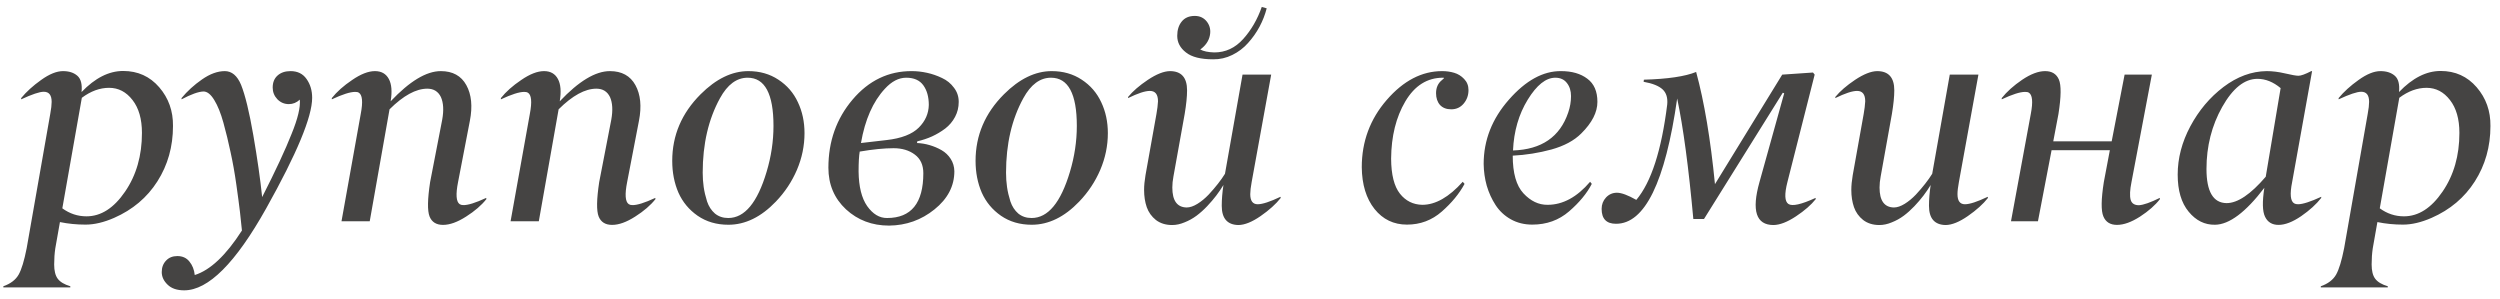 <?xml version="1.0" encoding="UTF-8"?> <svg xmlns="http://www.w3.org/2000/svg" width="226" height="27" viewBox="0 0 226 27" fill="none"> <path d="M7.817 19.556C9.129 19.556 10.293 18.811 11.309 17.321C12.324 15.84 12.832 14.071 12.832 12.015C12.832 10.762 12.549 9.772 11.981 9.044C11.414 8.308 10.708 7.939 9.861 7.939C9.023 7.939 8.202 8.24 7.398 8.841L5.634 18.832C6.294 19.314 7.022 19.556 7.817 19.556ZM6.357 25.878V25.98H0.302V25.878C0.953 25.649 1.415 25.298 1.686 24.824C1.948 24.359 2.189 23.567 2.409 22.45L4.542 10.301C4.627 9.844 4.669 9.48 4.669 9.209C4.669 8.6 4.432 8.295 3.958 8.295C3.577 8.295 2.896 8.523 1.914 8.98V8.866C2.38 8.299 2.98 7.753 3.717 7.229C4.462 6.695 5.122 6.429 5.697 6.429C6.239 6.429 6.671 6.568 6.992 6.848C7.314 7.127 7.441 7.618 7.373 8.32C8.592 7.051 9.844 6.416 11.131 6.416C12.46 6.416 13.547 6.907 14.394 7.889C15.24 8.87 15.655 10.038 15.638 11.393C15.638 13.255 15.168 14.922 14.229 16.395C13.297 17.859 11.994 18.959 10.318 19.695C9.387 20.102 8.524 20.305 7.729 20.305C6.933 20.305 6.163 20.229 5.418 20.076L4.999 22.45C4.931 22.907 4.897 23.394 4.897 23.91C4.897 24.477 5.003 24.905 5.215 25.192C5.435 25.489 5.816 25.717 6.357 25.878ZM20.322 6.429C20.957 6.429 21.448 6.843 21.795 7.673C22.167 8.604 22.535 10.119 22.899 12.218C23.263 14.325 23.53 16.191 23.699 17.816C24.918 15.421 25.807 13.513 26.365 12.091C26.924 10.72 27.169 9.691 27.102 9.006C26.814 9.277 26.484 9.412 26.111 9.412C25.705 9.412 25.358 9.264 25.07 8.968C24.791 8.672 24.651 8.32 24.651 7.914C24.651 7.449 24.799 7.085 25.096 6.822C25.392 6.56 25.781 6.429 26.264 6.429C26.898 6.429 27.381 6.666 27.711 7.14C28.049 7.614 28.219 8.181 28.219 8.841C28.219 10.559 26.835 13.889 24.067 18.832C21.3 23.775 18.828 26.246 16.653 26.246C16.002 26.246 15.502 26.077 15.155 25.738C14.8 25.4 14.622 25.019 14.622 24.596C14.622 24.172 14.753 23.826 15.016 23.555C15.27 23.284 15.608 23.148 16.031 23.148C16.497 23.148 16.861 23.314 17.123 23.644C17.394 23.974 17.555 24.38 17.605 24.862C19.01 24.422 20.432 23.081 21.871 20.838C21.829 20.364 21.77 19.805 21.693 19.162C21.617 18.519 21.507 17.689 21.363 16.674C21.219 15.65 21.046 14.676 20.843 13.754C20.648 12.831 20.432 11.943 20.195 11.088C19.958 10.233 19.683 9.552 19.37 9.044C19.057 8.528 18.731 8.27 18.393 8.27C17.936 8.286 17.275 8.523 16.412 8.98V8.866C16.928 8.24 17.546 7.677 18.266 7.178C18.985 6.678 19.671 6.429 20.322 6.429ZM38.629 8.016C37.605 8.016 36.467 8.638 35.214 9.882L33.424 20H30.872L32.611 10.301C32.823 9.201 32.759 8.557 32.421 8.371C32.362 8.329 32.256 8.308 32.103 8.308C31.655 8.308 30.953 8.532 29.996 8.98V8.866C30.445 8.299 31.058 7.753 31.837 7.229C32.616 6.695 33.301 6.429 33.894 6.429C34.477 6.429 34.897 6.666 35.15 7.14C35.404 7.605 35.459 8.278 35.315 9.158C37.033 7.339 38.544 6.429 39.848 6.429C40.922 6.429 41.693 6.852 42.158 7.698C42.624 8.545 42.73 9.619 42.476 10.923L41.409 16.458C41.189 17.567 41.236 18.231 41.549 18.451C41.633 18.51 41.739 18.54 41.866 18.54C42.289 18.557 42.983 18.341 43.948 17.893L43.974 17.994C43.533 18.553 42.92 19.082 42.133 19.581C41.354 20.08 40.66 20.33 40.051 20.33C39.441 20.33 39.035 20.076 38.832 19.568C38.629 19.052 38.646 18.015 38.883 16.458L39.975 10.821C40.127 9.975 40.089 9.294 39.86 8.777C39.615 8.27 39.204 8.016 38.629 8.016ZM53.914 8.016C52.89 8.016 51.752 8.638 50.499 9.882L48.709 20H46.157L47.897 10.301C48.108 9.201 48.045 8.557 47.706 8.371C47.647 8.329 47.541 8.308 47.389 8.308C46.94 8.308 46.238 8.532 45.281 8.98V8.866C45.73 8.299 46.343 7.753 47.122 7.229C47.901 6.695 48.586 6.429 49.179 6.429C49.763 6.429 50.182 6.666 50.435 7.14C50.69 7.605 50.745 8.278 50.601 9.158C52.319 7.339 53.829 6.429 55.133 6.429C56.208 6.429 56.978 6.852 57.443 7.698C57.909 8.545 58.015 9.619 57.761 10.923L56.694 16.458C56.474 17.567 56.521 18.231 56.834 18.451C56.919 18.51 57.024 18.54 57.151 18.54C57.575 18.557 58.269 18.341 59.233 17.893L59.259 17.994C58.819 18.553 58.205 19.082 57.418 19.581C56.639 20.08 55.945 20.33 55.336 20.33C54.727 20.33 54.32 20.076 54.117 19.568C53.914 19.052 53.931 18.015 54.168 16.458L55.26 10.821C55.412 9.975 55.374 9.294 55.145 8.777C54.9 8.27 54.49 8.016 53.914 8.016ZM65.835 19.708C67.316 19.708 68.471 18.316 69.301 15.531C69.716 14.152 69.923 12.768 69.923 11.38C69.923 8.477 69.144 7.025 67.587 7.025C66.597 7.025 65.763 7.643 65.086 8.879C64.045 10.775 63.524 13.018 63.524 15.607C63.524 16.056 63.554 16.488 63.613 16.902C63.672 17.317 63.774 17.753 63.918 18.21C64.07 18.659 64.307 19.023 64.629 19.302C64.959 19.573 65.361 19.708 65.835 19.708ZM70.139 18.223C68.801 19.619 67.371 20.317 65.848 20.317C64.781 20.317 63.855 20.047 63.067 19.505C62.289 18.963 61.709 18.265 61.328 17.41C60.956 16.547 60.77 15.591 60.77 14.541C60.77 12.239 61.624 10.233 63.334 8.523C64.731 7.127 66.169 6.429 67.65 6.429C68.683 6.429 69.588 6.687 70.367 7.203C71.154 7.719 71.743 8.401 72.132 9.247C72.53 10.085 72.728 11.016 72.728 12.04C72.728 13.174 72.5 14.279 72.043 15.354C71.586 16.42 70.951 17.376 70.139 18.223ZM77.616 15.506C77.633 16.869 77.891 17.91 78.391 18.629C78.907 19.357 79.508 19.716 80.193 19.708C82.377 19.708 83.469 18.358 83.469 15.658C83.469 14.913 83.211 14.351 82.694 13.97C82.186 13.589 81.547 13.398 80.777 13.398C79.931 13.398 78.911 13.5 77.718 13.703C77.65 14.092 77.616 14.693 77.616 15.506ZM83.964 9.488C83.964 8.76 83.799 8.168 83.469 7.711C83.139 7.254 82.622 7.025 81.92 7.025C81.243 7.025 80.6 7.36 79.99 8.028C78.915 9.188 78.196 10.821 77.832 12.929L80.143 12.662C81.488 12.51 82.462 12.133 83.062 11.532C83.647 10.948 83.947 10.267 83.964 9.488ZM86.274 15.48C86.274 16.818 85.674 17.969 84.472 18.934C83.287 19.89 81.92 20.377 80.371 20.394C78.839 20.394 77.54 19.903 76.474 18.921C75.416 17.931 74.887 16.678 74.887 15.163C74.887 12.776 75.615 10.724 77.07 9.006C78.534 7.279 80.32 6.42 82.428 6.429C82.876 6.429 83.333 6.479 83.799 6.581C84.264 6.683 84.717 6.839 85.157 7.051C85.597 7.254 85.957 7.546 86.236 7.927C86.524 8.299 86.668 8.727 86.668 9.209C86.668 9.7 86.558 10.153 86.338 10.567C86.118 10.982 85.822 11.333 85.449 11.621C85.077 11.9 84.679 12.137 84.256 12.332C83.841 12.518 83.397 12.666 82.923 12.776L82.897 12.929C83.287 12.946 83.668 13.009 84.04 13.119C84.421 13.229 84.781 13.382 85.119 13.576C85.458 13.771 85.733 14.033 85.944 14.363C86.156 14.693 86.266 15.066 86.274 15.48ZM93.257 19.708C94.738 19.708 95.893 18.316 96.723 15.531C97.137 14.152 97.345 12.768 97.345 11.38C97.345 8.477 96.566 7.025 95.009 7.025C94.019 7.025 93.185 7.643 92.508 8.879C91.467 10.775 90.946 13.018 90.946 15.607C90.946 16.056 90.976 16.488 91.035 16.902C91.094 17.317 91.196 17.753 91.34 18.21C91.492 18.659 91.729 19.023 92.051 19.302C92.381 19.573 92.783 19.708 93.257 19.708ZM97.561 18.223C96.223 19.619 94.793 20.317 93.269 20.317C92.203 20.317 91.276 20.047 90.489 19.505C89.711 18.963 89.131 18.265 88.75 17.41C88.378 16.547 88.191 15.591 88.191 14.541C88.191 12.239 89.046 10.233 90.756 8.523C92.152 7.127 93.591 6.429 95.072 6.429C96.105 6.429 97.01 6.687 97.789 7.203C98.576 7.719 99.164 8.401 99.554 9.247C99.951 10.085 100.15 11.016 100.15 12.04C100.15 13.174 99.922 14.279 99.465 15.354C99.008 16.42 98.373 17.376 97.561 18.223ZM105.762 6.429C106.794 6.429 107.311 7.008 107.311 8.168C107.311 8.727 107.239 9.438 107.095 10.301L106.079 15.95C106.011 16.306 105.978 16.64 105.978 16.953C105.978 18.138 106.409 18.739 107.272 18.756C107.569 18.756 107.895 18.646 108.25 18.426C108.605 18.206 108.944 17.926 109.266 17.588C109.587 17.241 109.867 16.915 110.104 16.61C110.349 16.297 110.561 15.997 110.738 15.709L112.325 6.746H114.915L113.15 16.458C113.066 16.915 113.023 17.279 113.023 17.55C113.023 18.159 113.248 18.464 113.696 18.464C114.128 18.464 114.813 18.24 115.753 17.791L115.778 17.893C115.347 18.443 114.742 18.989 113.963 19.53C113.193 20.064 112.524 20.334 111.957 20.343C110.95 20.326 110.446 19.746 110.446 18.604C110.446 18.02 110.497 17.393 110.599 16.725C110.404 17.046 110.188 17.364 109.951 17.677C109.714 17.99 109.439 18.311 109.126 18.642C108.813 18.972 108.491 19.259 108.161 19.505C107.831 19.75 107.471 19.949 107.082 20.102C106.701 20.262 106.329 20.343 105.965 20.343C105.381 20.343 104.89 20.19 104.492 19.886C104.103 19.573 103.828 19.188 103.667 18.73C103.506 18.265 103.426 17.744 103.426 17.169C103.426 16.78 103.468 16.335 103.553 15.836L104.543 10.301C104.619 9.878 104.666 9.497 104.683 9.158C104.683 8.532 104.437 8.219 103.946 8.219C103.515 8.219 102.859 8.435 101.979 8.866V8.765C102.402 8.248 102.998 7.732 103.769 7.216C104.547 6.7 105.212 6.437 105.762 6.429ZM109.672 5.362C108.546 5.362 107.725 5.155 107.209 4.74C106.684 4.334 106.422 3.835 106.422 3.242C106.422 2.709 106.557 2.277 106.828 1.947C107.099 1.609 107.493 1.439 108.009 1.439C108.474 1.439 108.842 1.617 109.113 1.973C109.384 2.337 109.469 2.756 109.367 3.229C109.266 3.712 108.978 4.127 108.504 4.474C108.792 4.634 109.215 4.723 109.773 4.74C110.789 4.74 111.661 4.334 112.389 3.521C113.117 2.709 113.675 1.744 114.064 0.627L114.509 0.754C114.365 1.321 114.149 1.875 113.861 2.417C113.574 2.95 113.227 3.441 112.82 3.89C112.423 4.338 111.949 4.698 111.398 4.969C110.848 5.24 110.273 5.371 109.672 5.362ZM130.365 6.429C130.755 6.429 131.118 6.479 131.457 6.581C131.804 6.683 132.104 6.869 132.358 7.14C132.621 7.41 132.752 7.745 132.752 8.143C132.752 8.617 132.604 9.027 132.308 9.374C132.02 9.713 131.647 9.882 131.19 9.882C130.759 9.882 130.42 9.751 130.175 9.488C129.938 9.217 129.819 8.862 129.819 8.422C129.819 7.914 130.001 7.516 130.365 7.229C130.484 7.127 130.543 7.068 130.543 7.051C130.543 7.034 130.509 7.025 130.441 7.025C129.02 7.025 127.885 7.741 127.039 9.171C126.201 10.593 125.774 12.315 125.757 14.338C125.765 15.794 126.032 16.852 126.557 17.512C127.073 18.163 127.746 18.498 128.575 18.515C129.769 18.515 130.987 17.821 132.231 16.433L132.396 16.623C131.923 17.503 131.237 18.337 130.34 19.124C129.443 19.911 128.393 20.305 127.191 20.305C125.99 20.305 125.012 19.835 124.259 18.895C123.506 17.948 123.12 16.686 123.104 15.112C123.104 12.793 123.857 10.766 125.363 9.031C126.87 7.296 128.537 6.429 130.365 6.429ZM140.598 7.025C139.751 7.025 138.922 7.686 138.109 9.006C137.297 10.326 136.853 11.858 136.776 13.602C139.358 13.517 141.021 12.374 141.766 10.174C141.935 9.683 142.02 9.188 142.02 8.688C142.02 8.215 141.897 7.821 141.651 7.508C141.406 7.186 141.055 7.025 140.598 7.025ZM141.118 6.429C142.1 6.429 142.891 6.657 143.492 7.114C144.102 7.563 144.406 8.261 144.406 9.209C144.406 10.148 143.92 11.101 142.946 12.065C142.303 12.709 141.406 13.191 140.255 13.513C139.104 13.826 137.936 14.012 136.751 14.071C136.751 15.646 137.073 16.78 137.716 17.474C138.368 18.176 139.095 18.523 139.899 18.515C141.279 18.515 142.561 17.821 143.746 16.433L143.898 16.623C143.458 17.478 142.773 18.307 141.842 19.111C140.919 19.907 139.811 20.305 138.516 20.305C137.796 20.305 137.149 20.144 136.573 19.822C136.006 19.501 135.549 19.073 135.202 18.54C134.855 18.007 134.589 17.423 134.402 16.788C134.225 16.153 134.132 15.497 134.123 14.82C134.123 12.671 134.885 10.732 136.408 9.006C137.932 7.271 139.502 6.412 141.118 6.429ZM144.787 18.883C144.787 18.485 144.918 18.142 145.181 17.855C145.451 17.567 145.782 17.423 146.171 17.423C146.577 17.423 147.161 17.639 147.923 18.07C149.269 16.471 150.2 13.597 150.716 9.45C150.775 8.849 150.635 8.392 150.297 8.079C149.958 7.766 149.387 7.537 148.583 7.394L148.608 7.203C150.758 7.144 152.332 6.911 153.331 6.505C154.067 9.205 154.634 12.586 155.032 16.648L161.113 6.746L163.894 6.556L164.046 6.746L161.583 16.458C161.304 17.55 161.333 18.21 161.672 18.439C162.019 18.667 162.836 18.485 164.122 17.893L164.147 17.994C163.733 18.519 163.136 19.039 162.357 19.556C161.579 20.072 160.902 20.334 160.326 20.343C158.752 20.343 158.329 19.048 159.057 16.458L161.291 8.435L161.164 8.384L154.042 19.797H153.077C152.654 15.15 152.167 11.52 151.617 8.904C151.076 12.688 150.343 15.523 149.421 17.41C148.498 19.297 147.385 20.237 146.082 20.229C145.219 20.229 144.787 19.78 144.787 18.883ZM169.695 6.429C170.728 6.429 171.244 7.008 171.244 8.168C171.244 8.727 171.172 9.438 171.028 10.301L170.013 15.95C169.945 16.306 169.911 16.64 169.911 16.953C169.911 18.138 170.343 18.739 171.206 18.756C171.502 18.756 171.828 18.646 172.184 18.426C172.539 18.206 172.878 17.926 173.199 17.588C173.521 17.241 173.8 16.915 174.037 16.61C174.283 16.297 174.494 15.997 174.672 15.709L176.259 6.746H178.849L177.084 16.458C176.999 16.915 176.957 17.279 176.957 17.55C176.957 18.159 177.181 18.464 177.63 18.464C178.062 18.464 178.747 18.24 179.687 17.791L179.712 17.893C179.28 18.443 178.675 18.989 177.896 19.53C177.126 20.064 176.458 20.334 175.891 20.343C174.883 20.326 174.38 19.746 174.38 18.604C174.38 18.02 174.431 17.393 174.532 16.725C174.338 17.046 174.122 17.364 173.885 17.677C173.648 17.99 173.373 18.311 173.06 18.642C172.746 18.972 172.425 19.259 172.095 19.505C171.765 19.75 171.405 19.949 171.016 20.102C170.635 20.262 170.262 20.343 169.898 20.343C169.314 20.343 168.824 20.19 168.426 19.886C168.036 19.573 167.761 19.188 167.601 18.73C167.44 18.265 167.359 17.744 167.359 17.169C167.359 16.78 167.402 16.335 167.486 15.836L168.477 10.301C168.553 9.878 168.599 9.497 168.616 9.158C168.616 8.532 168.371 8.219 167.88 8.219C167.448 8.219 166.792 8.435 165.912 8.866V8.765C166.335 8.248 166.932 7.732 167.702 7.216C168.481 6.7 169.145 6.437 169.695 6.429ZM182.797 7.216C183.576 6.691 184.27 6.429 184.879 6.429C185.488 6.429 185.903 6.683 186.123 7.19C186.343 7.698 186.33 8.735 186.085 10.301L185.615 12.776H190.896L192.064 6.746H194.527L192.687 16.458C192.543 17.169 192.517 17.702 192.61 18.058C192.703 18.388 192.953 18.553 193.359 18.553C193.774 18.527 194.4 18.307 195.238 17.893L195.264 17.994C194.84 18.544 194.24 19.073 193.461 19.581C192.682 20.08 191.988 20.33 191.379 20.33C190.77 20.33 190.359 20.076 190.147 19.568C189.927 19.061 189.94 18.024 190.186 16.458L190.731 13.576H185.463L184.231 20H181.794L183.584 10.301C183.796 9.201 183.732 8.557 183.394 8.371C183.334 8.329 183.224 8.308 183.063 8.308C182.615 8.308 181.912 8.532 180.956 8.98V8.866C181.413 8.291 182.027 7.741 182.797 7.216ZM204.074 7.127C202.906 7.127 201.844 7.973 200.888 9.666C199.94 11.35 199.466 13.221 199.466 15.277C199.466 17.317 200.071 18.345 201.281 18.362C202.28 18.362 203.461 17.567 204.823 15.976L206.169 7.965C205.5 7.406 204.802 7.127 204.074 7.127ZM197.854 19.137C197.193 18.341 196.863 17.224 196.863 15.785C196.863 14.304 197.244 12.848 198.006 11.418C198.776 9.979 199.775 8.794 201.002 7.863C202.246 6.924 203.545 6.446 204.899 6.429C205.424 6.429 205.974 6.496 206.55 6.632C207.168 6.776 207.578 6.848 207.781 6.848C208.01 6.848 208.395 6.708 208.937 6.429H209.013L207.21 16.458C206.99 17.55 207.053 18.193 207.4 18.388C207.485 18.439 207.599 18.464 207.743 18.464C208.166 18.464 208.865 18.24 209.838 17.791V17.893C209.398 18.46 208.793 19.01 208.022 19.543C207.252 20.068 206.571 20.33 205.979 20.33C205.403 20.33 204.997 20.085 204.76 19.594C204.523 19.111 204.502 18.24 204.696 16.979C203.012 19.188 201.527 20.3 200.24 20.317C199.309 20.334 198.514 19.941 197.854 19.137ZM217.315 19.556C218.627 19.556 219.791 18.811 220.807 17.321C221.822 15.84 222.33 14.071 222.33 12.015C222.33 10.762 222.047 9.772 221.479 9.044C220.912 8.308 220.206 7.939 219.359 7.939C218.521 7.939 217.701 8.24 216.896 8.841L215.132 18.832C215.792 19.314 216.52 19.556 217.315 19.556ZM215.855 25.878V25.98H209.8V25.878C210.451 25.649 210.913 25.298 211.184 24.824C211.446 24.359 211.687 23.567 211.907 22.45L214.04 10.301C214.125 9.844 214.167 9.48 214.167 9.209C214.167 8.6 213.93 8.295 213.456 8.295C213.075 8.295 212.394 8.523 211.412 8.98V8.866C211.878 8.299 212.479 7.753 213.215 7.229C213.96 6.695 214.62 6.429 215.195 6.429C215.737 6.429 216.169 6.568 216.49 6.848C216.812 7.127 216.939 7.618 216.871 8.32C218.09 7.051 219.342 6.416 220.629 6.416C221.958 6.416 223.045 6.907 223.892 7.889C224.738 8.87 225.153 10.038 225.136 11.393C225.136 13.255 224.666 14.922 223.727 16.395C222.796 17.859 221.492 18.959 219.816 19.695C218.885 20.102 218.022 20.305 217.227 20.305C216.431 20.305 215.661 20.229 214.916 20.076L214.497 22.45C214.429 22.907 214.396 23.394 214.396 23.91C214.396 24.477 214.501 24.905 214.713 25.192C214.933 25.489 215.314 25.717 215.855 25.878Z" fill="#454443"></path> </svg> 